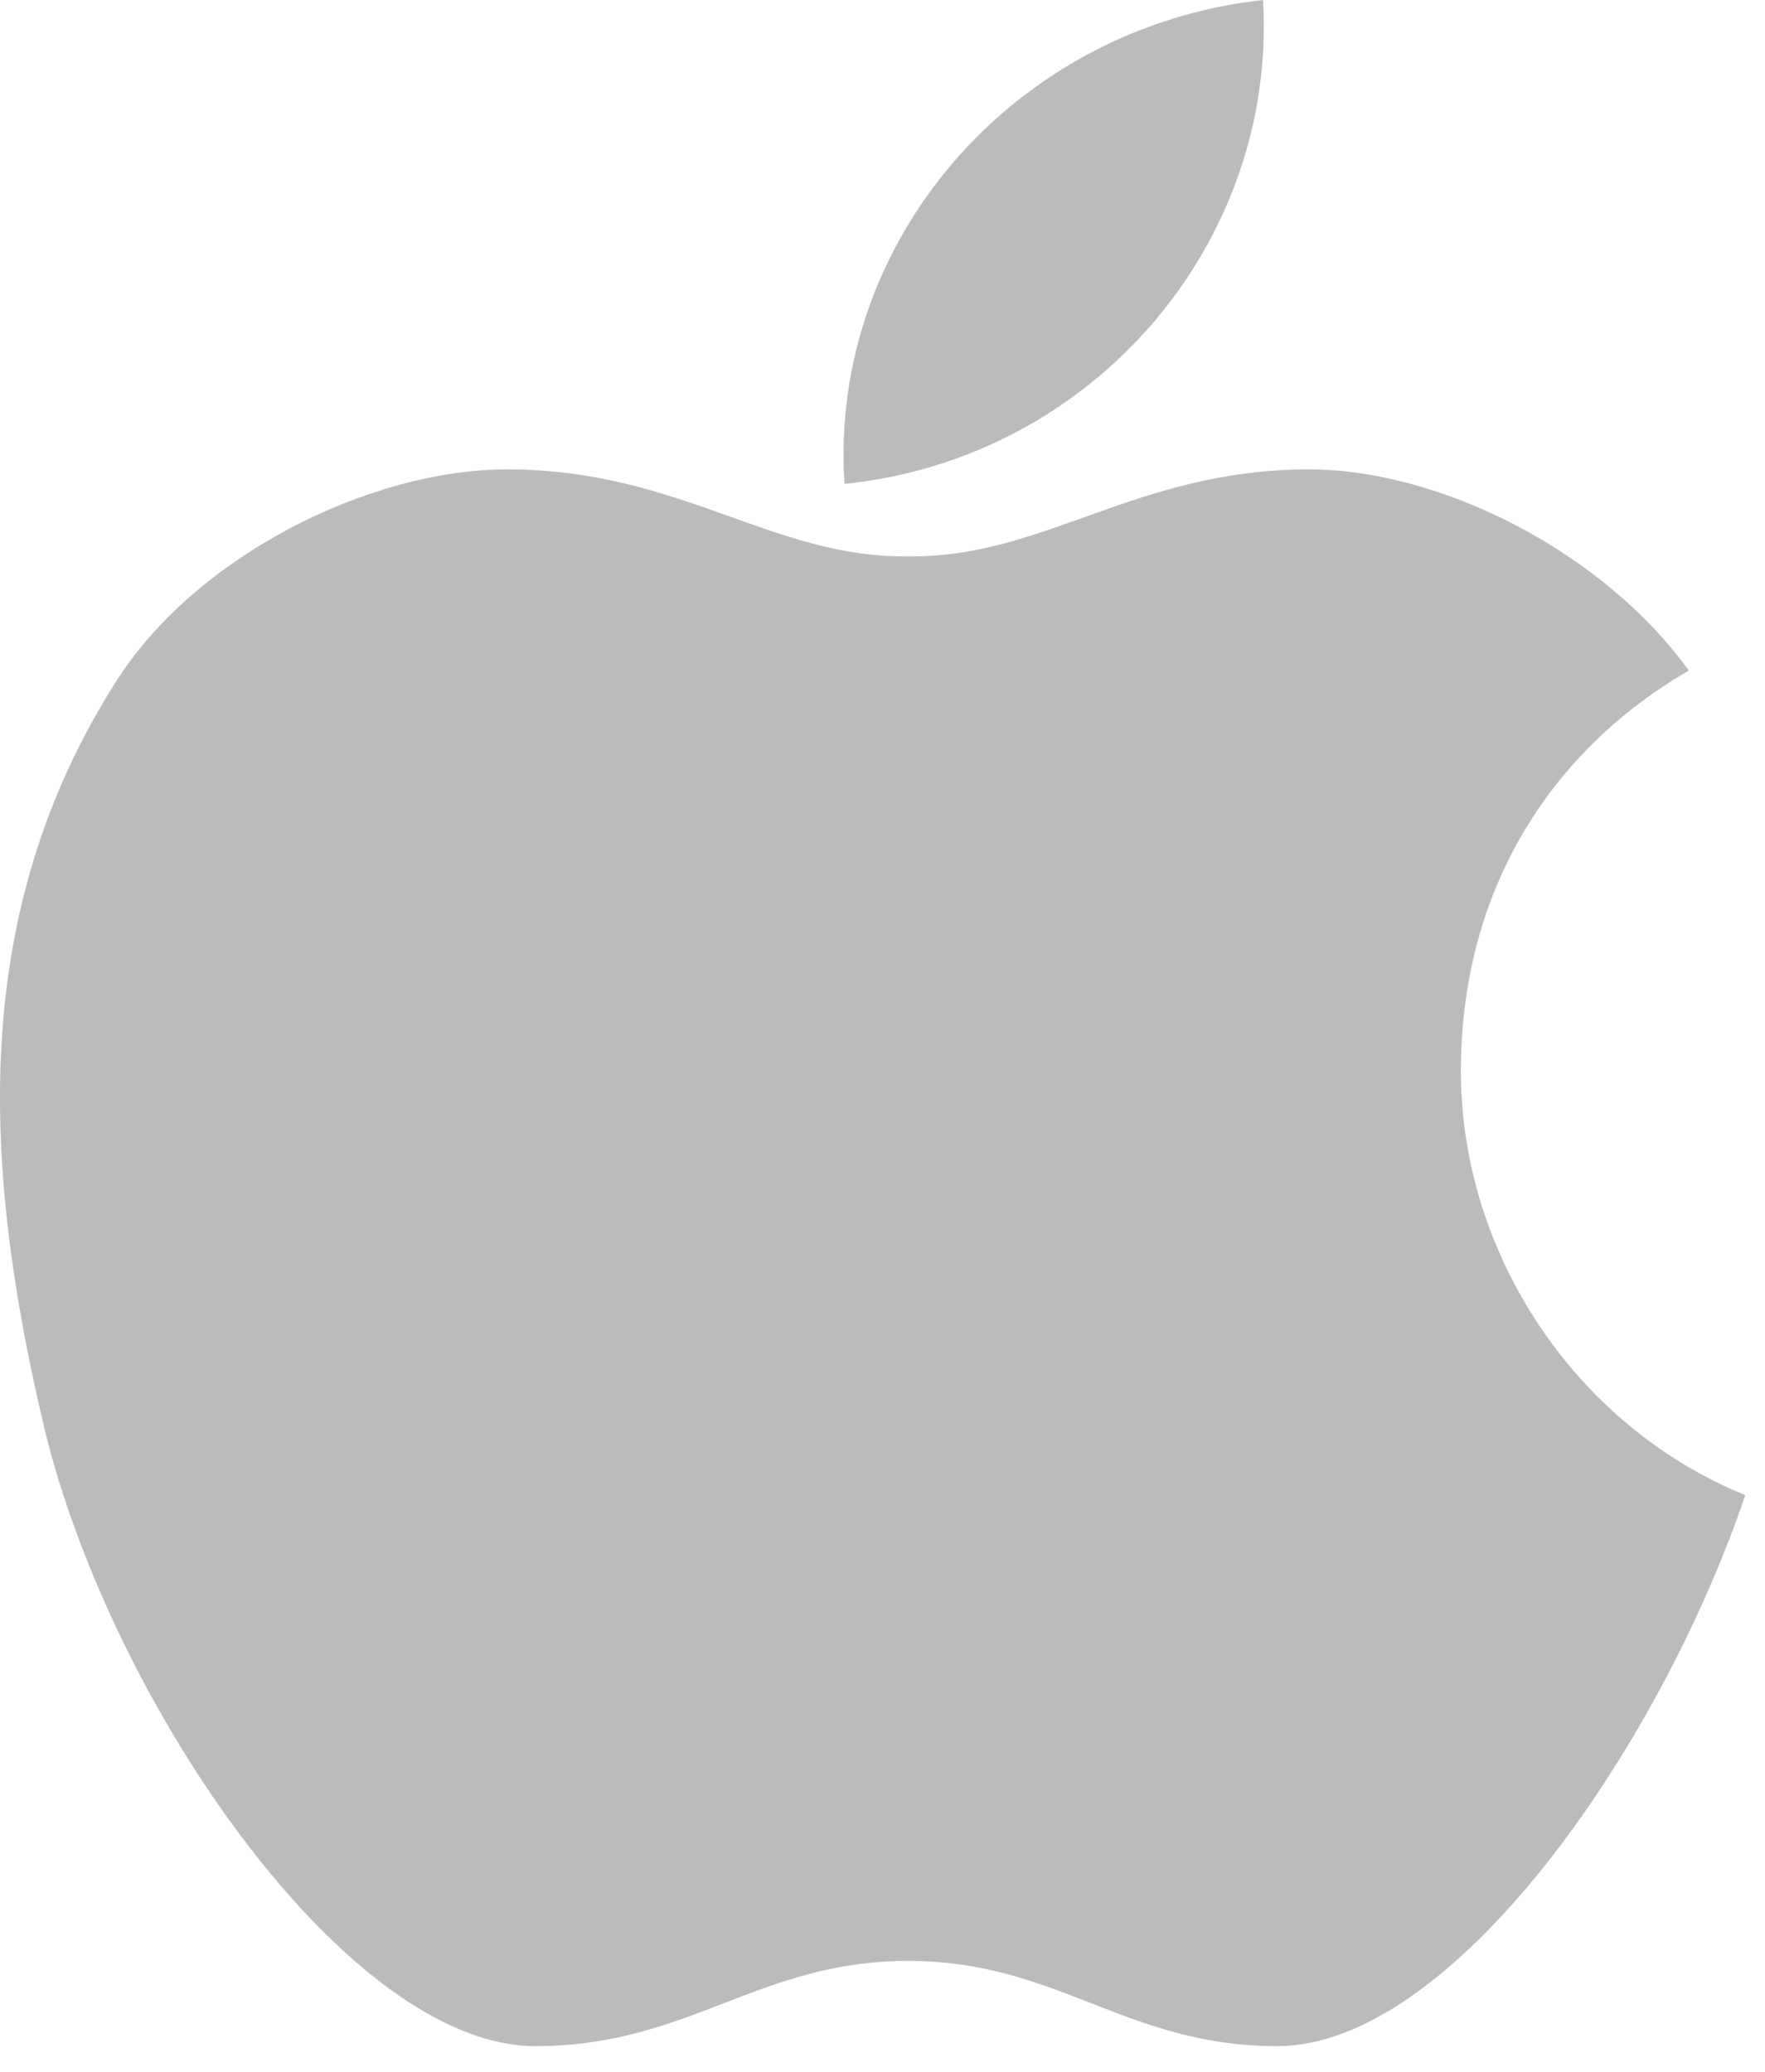 <svg width="46" height="54" viewBox="0 0 46 54" fill="none" xmlns="http://www.w3.org/2000/svg">
<path fill-rule="evenodd" clip-rule="evenodd" d="M34.116 12.234C29.605 12.234 27.21 14.548 23.666 14.501C20.122 14.548 17.728 12.234 13.216 12.234C9.626 12.234 5.067 14.501 2.996 17.808C-0.825 23.854 -0.457 30.42 1.155 37.221C2.904 44.45 9.073 53.33 13.953 53.33C17.957 53.33 19.754 51.109 23.666 51.109C27.578 51.109 29.328 53.33 33.288 53.33C37.798 53.33 43.184 45.724 45.487 38.969C41.067 37.174 38.074 32.687 38.074 27.916C38.074 23.193 40.423 19.556 44.014 17.478C41.804 14.407 37.568 12.234 34.116 12.234ZM32.918 0C26.428 0.709 21.595 6.282 22.009 12.612C28.5 11.95 33.288 6.329 32.918 0Z" fill="#BBBBBB"/>
</svg>
